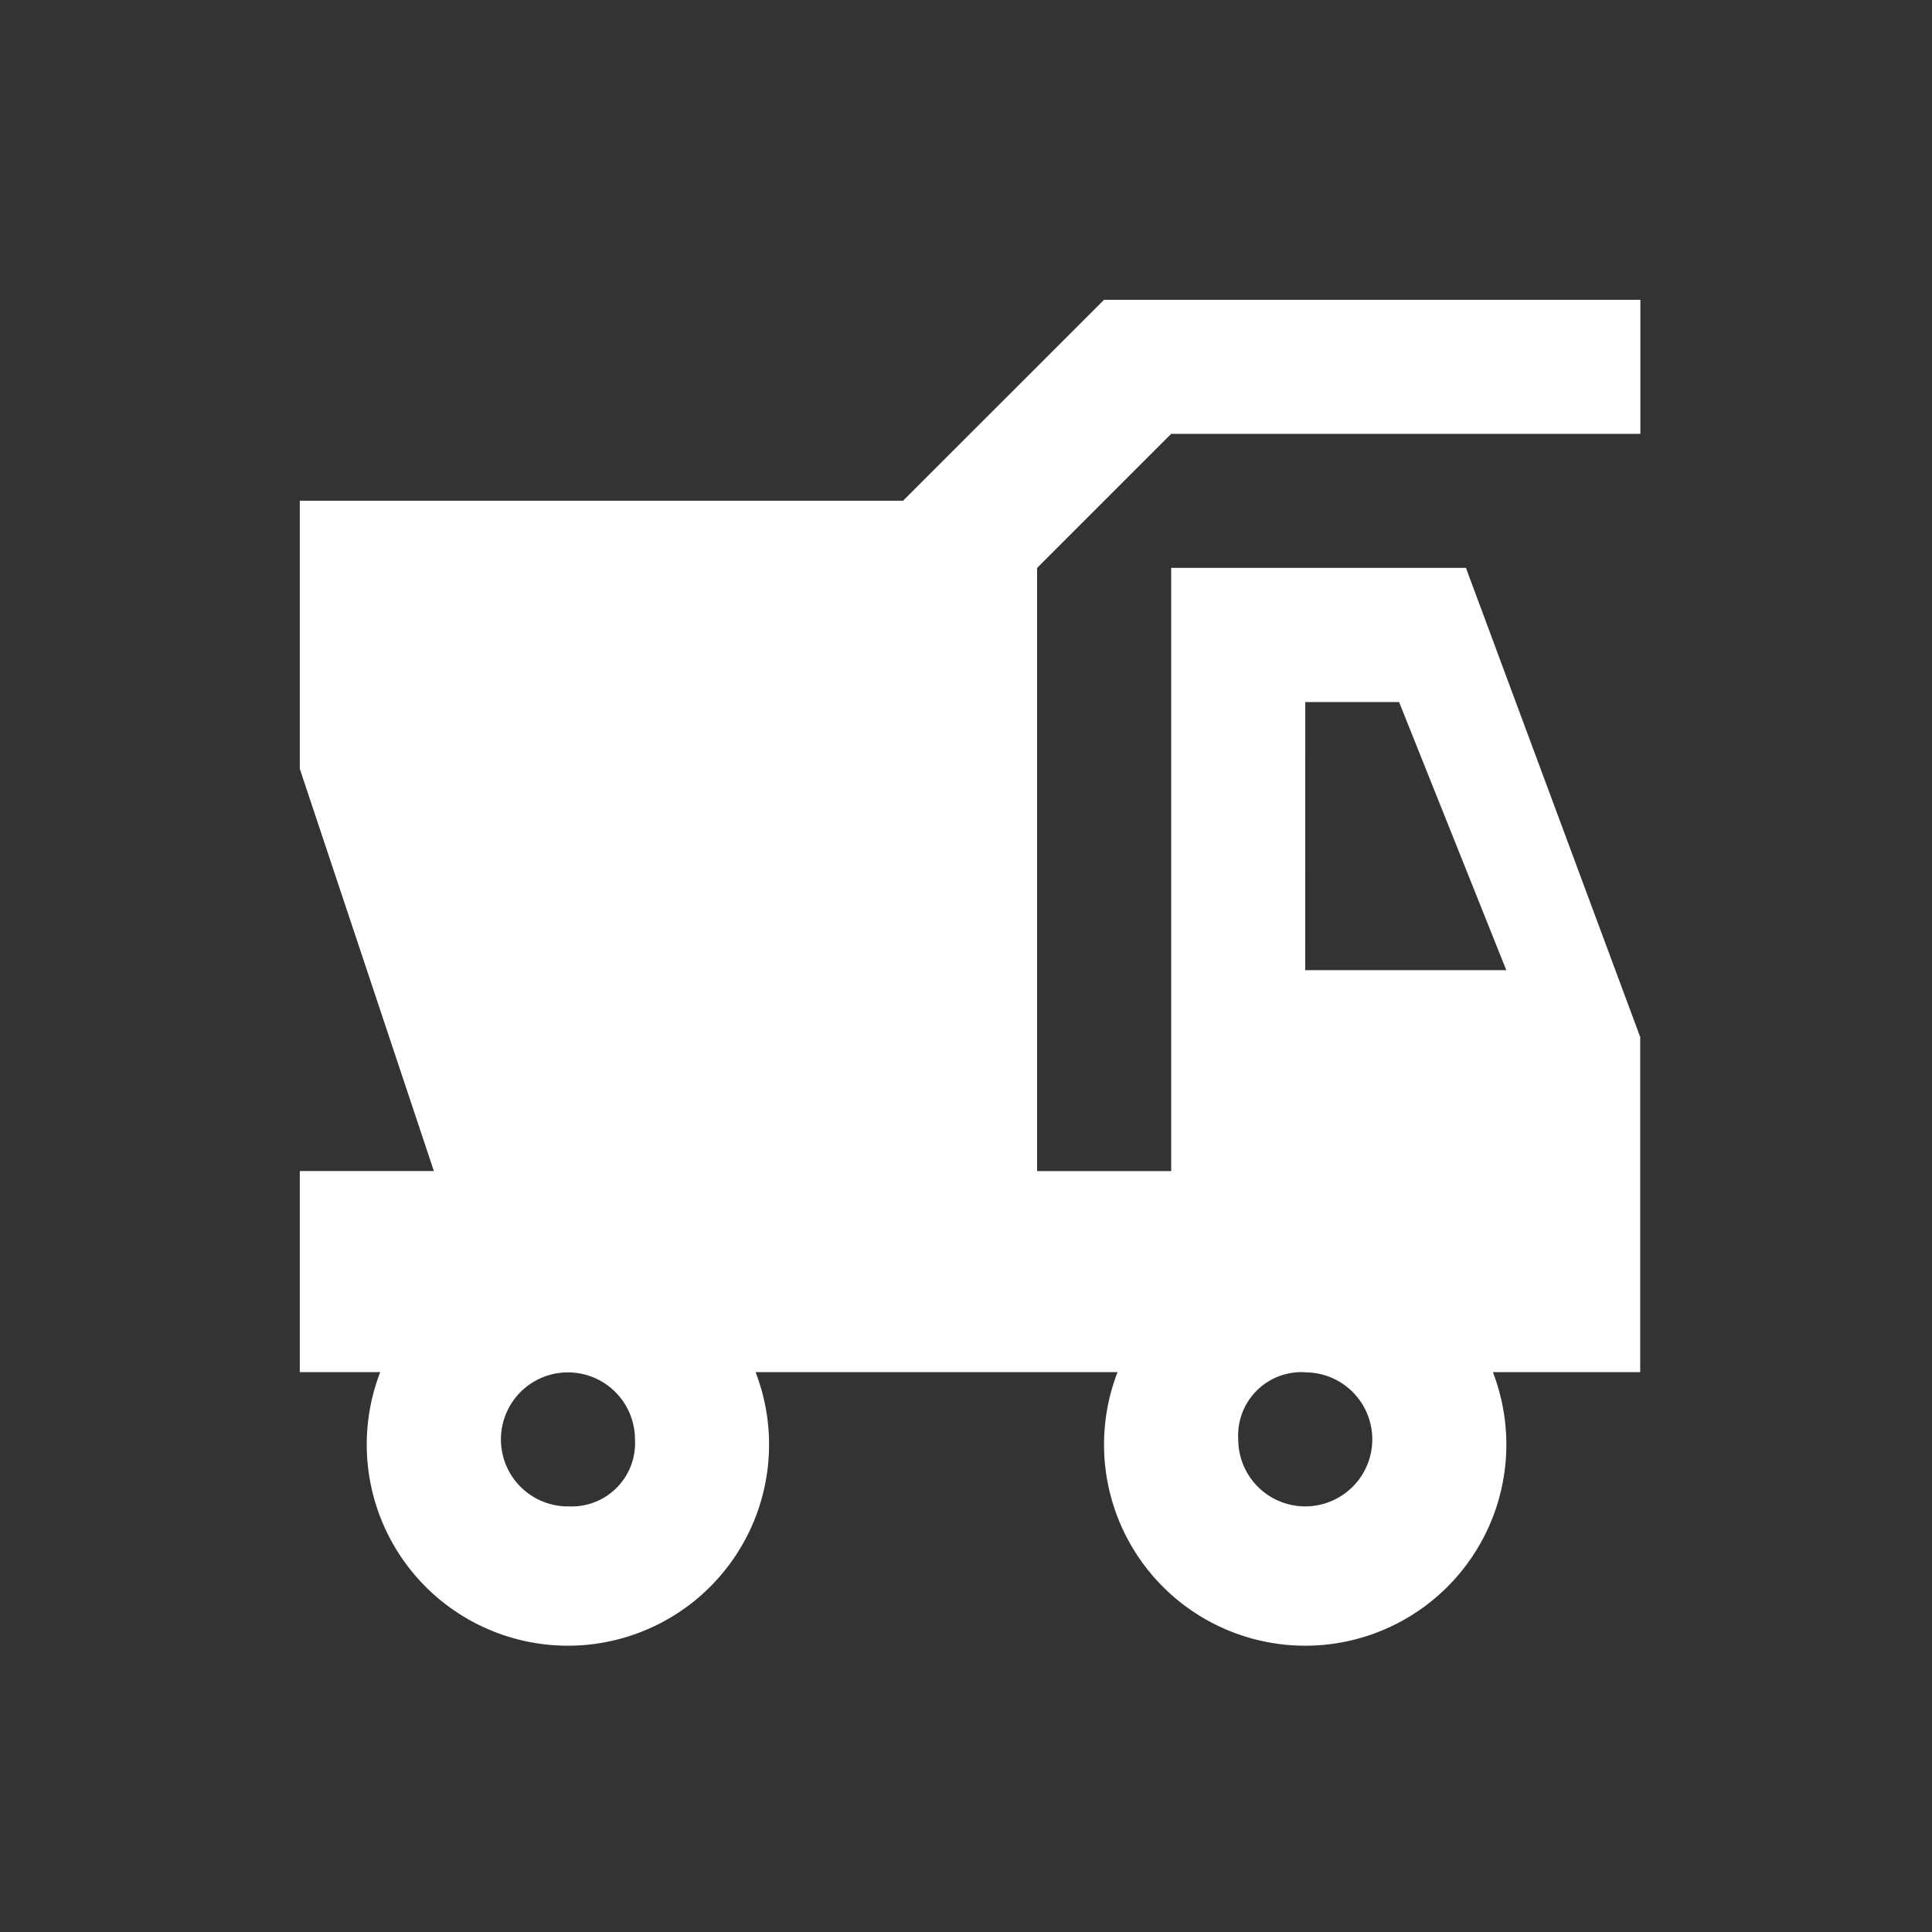 <svg xmlns="http://www.w3.org/2000/svg" width="58" height="58" viewBox="0 0 58 58">
  <rect x="0" y="0" width="58" height="58" fill="#333333" stroke="none"/>
  <g id="Icon_Serivces_Ramassage" transform="translate(9 9)">
    <rect id="Rectangle_794" data-name="Rectangle 794" width="58" height="58" transform="translate(-9 -9)" fill="none"/>
    <path id="noun-dump-vehicle-384781" d="M142.82,50.692h14.085V46.668h-16.1L134.77,52.7H116.66v8.049l4.025,12.074H116.66v6.037h2.415a6.039,6.039,0,1,0,11.268,0h10.866a6.039,6.039,0,1,0,11.268,0H156.9V68.8l-5.232-14.085H142.82v18.11h-4.025V54.717Zm-18.11,32.2a2.012,2.012,0,1,1,2.012-2.012A1.9,1.9,0,0,1,124.71,82.889Zm22.135-24.147h2.817l3.219,8.049h-6.037Zm0,20.122a2.012,2.012,0,1,1-2.012,2.012A1.9,1.9,0,0,1,146.845,78.864Z" transform="translate(-116.66 -46.668)" fill="#fff"/>
  </g>
</svg>
